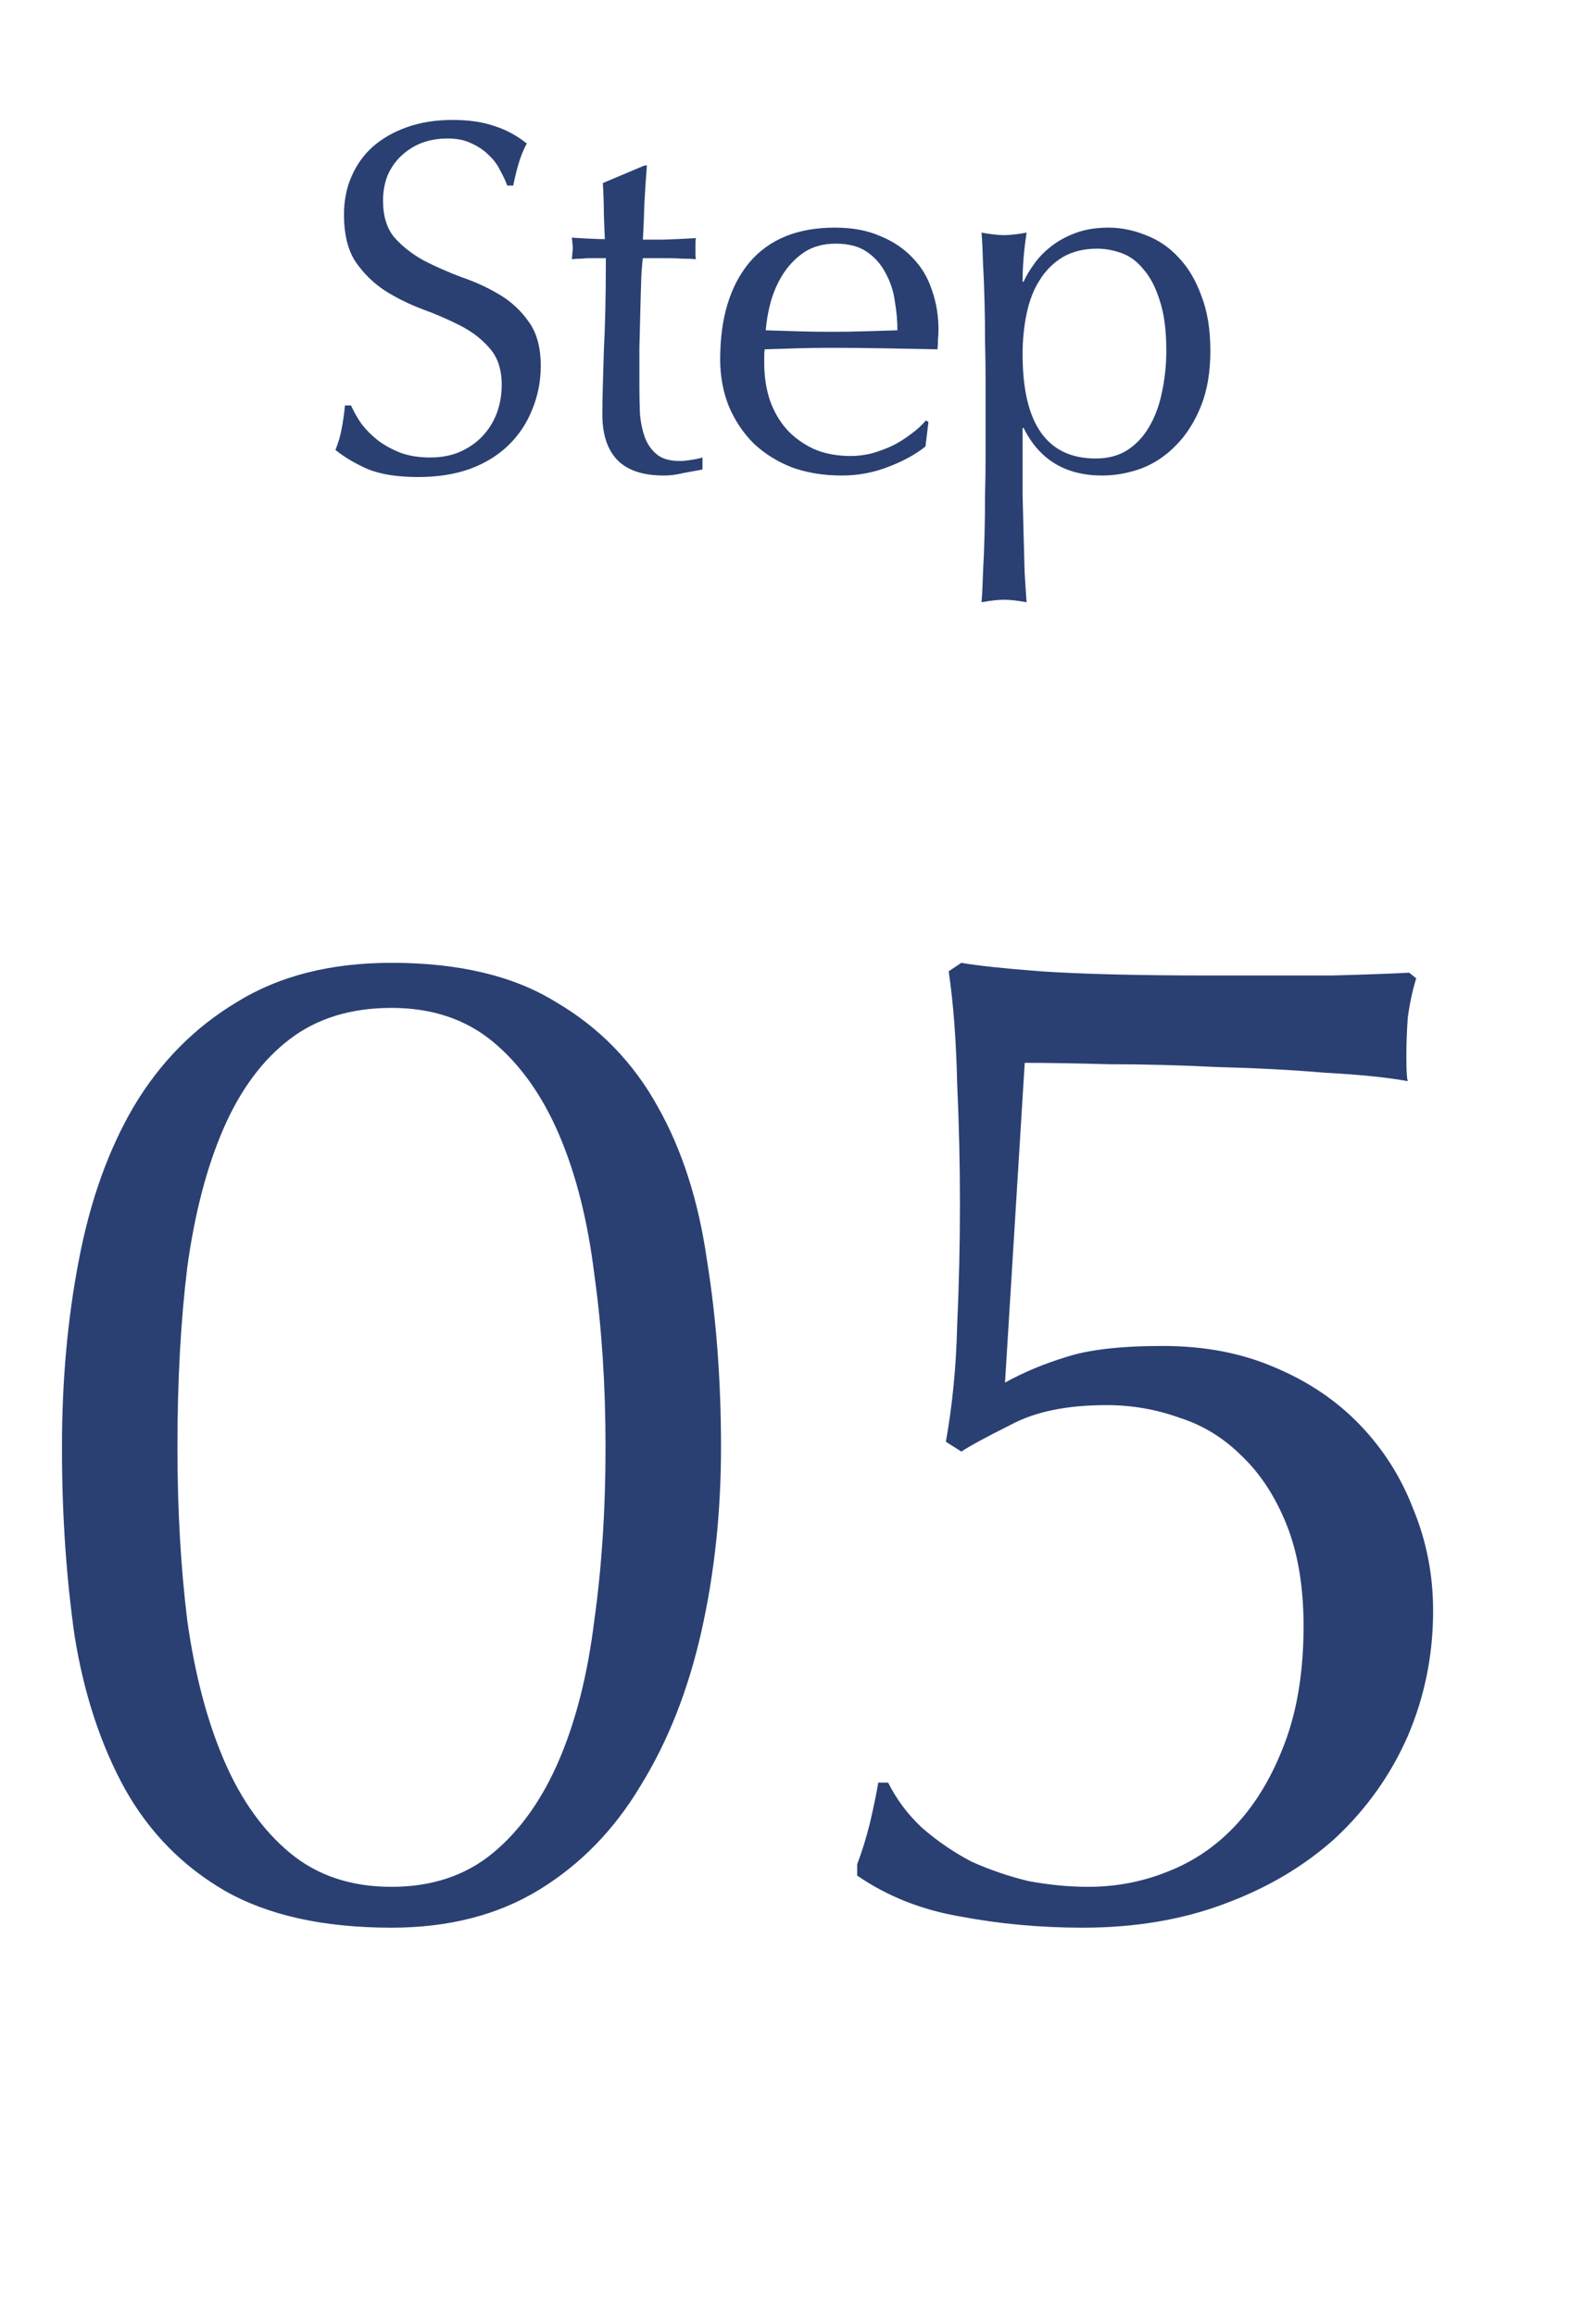 <svg width="51" height="74" viewBox="0 0 51 74" fill="none" xmlns="http://www.w3.org/2000/svg">
<path d="M11.216 12.952C11.301 13.144 11.413 13.341 11.552 13.544C11.701 13.736 11.877 13.912 12.08 14.072C12.293 14.232 12.539 14.365 12.816 14.472C13.093 14.568 13.403 14.616 13.744 14.616C14.096 14.616 14.411 14.557 14.688 14.44C14.976 14.312 15.216 14.147 15.408 13.944C15.611 13.731 15.765 13.485 15.872 13.208C15.979 12.92 16.032 12.616 16.032 12.296C16.032 11.805 15.904 11.416 15.648 11.128C15.403 10.84 15.093 10.6 14.72 10.408C14.347 10.216 13.941 10.04 13.504 9.88C13.077 9.72 12.677 9.523 12.304 9.288C11.931 9.043 11.616 8.733 11.36 8.36C11.115 7.987 10.992 7.485 10.992 6.856C10.992 6.408 11.072 6.003 11.232 5.64C11.392 5.267 11.621 4.947 11.92 4.68C12.229 4.413 12.597 4.205 13.024 4.056C13.451 3.907 13.931 3.832 14.464 3.832C14.976 3.832 15.419 3.896 15.792 4.024C16.165 4.141 16.512 4.328 16.832 4.584C16.736 4.765 16.656 4.957 16.592 5.16C16.528 5.363 16.464 5.619 16.4 5.928H16.208C16.155 5.779 16.08 5.619 15.984 5.448C15.899 5.267 15.776 5.101 15.616 4.952C15.467 4.803 15.285 4.68 15.072 4.584C14.859 4.477 14.603 4.424 14.304 4.424C14.005 4.424 13.728 4.472 13.472 4.568C13.227 4.664 13.008 4.803 12.816 4.984C12.635 5.155 12.491 5.363 12.384 5.608C12.288 5.853 12.24 6.12 12.24 6.408C12.24 6.909 12.363 7.304 12.608 7.592C12.864 7.88 13.179 8.125 13.552 8.328C13.925 8.52 14.325 8.696 14.752 8.856C15.189 9.005 15.595 9.192 15.968 9.416C16.341 9.64 16.651 9.928 16.896 10.28C17.152 10.632 17.28 11.101 17.28 11.688C17.28 12.179 17.189 12.643 17.008 13.08C16.837 13.517 16.581 13.901 16.24 14.232C15.909 14.552 15.499 14.803 15.008 14.984C14.528 15.155 13.979 15.24 13.36 15.24C12.699 15.24 12.16 15.155 11.744 14.984C11.339 14.803 10.997 14.6 10.72 14.376C10.816 14.131 10.88 13.912 10.912 13.72C10.955 13.517 10.992 13.261 11.024 12.952H11.216ZM20.672 5.288C20.64 5.693 20.613 6.093 20.592 6.488C20.581 6.872 20.565 7.261 20.544 7.656C20.661 7.656 20.88 7.656 21.2 7.656C21.52 7.645 21.867 7.629 22.24 7.608C22.229 7.64 22.224 7.699 22.224 7.784V7.944V8.12C22.224 8.195 22.229 8.248 22.24 8.28C22.101 8.269 21.957 8.264 21.808 8.264C21.659 8.253 21.499 8.248 21.328 8.248H20.544C20.533 8.291 20.517 8.461 20.496 8.76C20.485 9.059 20.475 9.416 20.464 9.832C20.453 10.237 20.443 10.664 20.432 11.112C20.432 11.56 20.432 11.96 20.432 12.312C20.432 12.611 20.437 12.904 20.448 13.192C20.469 13.48 20.523 13.741 20.608 13.976C20.693 14.2 20.821 14.381 20.992 14.52C21.163 14.659 21.408 14.728 21.728 14.728C21.813 14.728 21.925 14.717 22.064 14.696C22.213 14.675 22.341 14.648 22.448 14.616V15C22.267 15.032 22.064 15.069 21.84 15.112C21.627 15.165 21.419 15.192 21.216 15.192C20.544 15.192 20.048 15.027 19.728 14.696C19.408 14.365 19.248 13.88 19.248 13.24C19.248 12.952 19.253 12.643 19.264 12.312C19.275 11.971 19.285 11.603 19.296 11.208C19.317 10.803 19.333 10.36 19.344 9.88C19.355 9.389 19.36 8.845 19.36 8.248H18.848C18.763 8.248 18.672 8.253 18.576 8.264C18.48 8.264 18.379 8.269 18.272 8.28C18.283 8.216 18.288 8.157 18.288 8.104C18.299 8.04 18.304 7.976 18.304 7.912C18.304 7.859 18.299 7.805 18.288 7.752C18.288 7.699 18.283 7.645 18.272 7.592C18.752 7.624 19.104 7.64 19.328 7.64C19.317 7.427 19.307 7.16 19.296 6.84C19.296 6.52 19.285 6.189 19.264 5.848L20.592 5.288H20.672ZM26.709 7.784C26.314 7.784 25.979 7.875 25.701 8.056C25.434 8.237 25.21 8.467 25.029 8.744C24.858 9.011 24.725 9.309 24.629 9.64C24.544 9.96 24.491 10.264 24.469 10.552C24.8 10.563 25.141 10.573 25.493 10.584C25.856 10.595 26.208 10.6 26.549 10.6C26.901 10.6 27.259 10.595 27.621 10.584C27.984 10.573 28.336 10.563 28.677 10.552C28.677 10.264 28.651 9.96 28.597 9.64C28.555 9.32 28.459 9.021 28.309 8.744C28.171 8.467 27.973 8.237 27.717 8.056C27.461 7.875 27.125 7.784 26.709 7.784ZM23.013 11.48C23.013 10.168 23.323 9.139 23.941 8.392C24.57 7.645 25.483 7.272 26.677 7.272C27.242 7.272 27.728 7.363 28.133 7.544C28.549 7.715 28.896 7.949 29.173 8.248C29.451 8.536 29.653 8.877 29.781 9.272C29.92 9.667 29.989 10.088 29.989 10.536C29.989 10.643 29.984 10.749 29.973 10.856C29.973 10.952 29.968 11.053 29.957 11.16C29.381 11.149 28.811 11.139 28.245 11.128C27.68 11.117 27.109 11.112 26.533 11.112C26.181 11.112 25.829 11.117 25.477 11.128C25.136 11.139 24.789 11.149 24.437 11.16C24.427 11.213 24.421 11.293 24.421 11.4V11.608C24.421 12.024 24.48 12.413 24.597 12.776C24.725 13.139 24.907 13.453 25.141 13.72C25.376 13.976 25.664 14.184 26.005 14.344C26.346 14.493 26.741 14.568 27.189 14.568C27.402 14.568 27.621 14.541 27.845 14.488C28.069 14.424 28.288 14.344 28.501 14.248C28.715 14.141 28.912 14.019 29.093 13.88C29.285 13.741 29.451 13.592 29.589 13.432L29.669 13.48L29.573 14.264C29.253 14.52 28.853 14.739 28.373 14.92C27.904 15.101 27.413 15.192 26.901 15.192C26.325 15.192 25.797 15.107 25.317 14.936C24.848 14.755 24.437 14.499 24.085 14.168C23.744 13.827 23.477 13.427 23.285 12.968C23.104 12.509 23.013 12.013 23.013 11.48ZM31.493 12.088C31.493 11.725 31.488 11.331 31.477 10.904C31.477 10.477 31.472 10.056 31.461 9.64C31.451 9.213 31.434 8.808 31.413 8.424C31.402 8.04 31.387 7.709 31.365 7.432C31.664 7.485 31.904 7.512 32.085 7.512C32.267 7.512 32.507 7.485 32.805 7.432C32.763 7.709 32.73 7.976 32.709 8.232C32.688 8.488 32.677 8.744 32.677 9H32.709C32.784 8.829 32.891 8.648 33.029 8.456C33.168 8.253 33.344 8.067 33.557 7.896C33.781 7.715 34.048 7.565 34.357 7.448C34.666 7.331 35.019 7.272 35.413 7.272C35.819 7.272 36.218 7.352 36.613 7.512C37.008 7.661 37.355 7.896 37.653 8.216C37.962 8.536 38.208 8.947 38.389 9.448C38.581 9.939 38.677 10.525 38.677 11.208C38.677 11.891 38.576 12.483 38.373 12.984C38.17 13.485 37.904 13.901 37.573 14.232C37.253 14.563 36.885 14.808 36.469 14.968C36.053 15.117 35.637 15.192 35.221 15.192C34.048 15.192 33.211 14.685 32.709 13.672H32.677V14.68C32.677 15.021 32.677 15.4 32.677 15.816C32.688 16.243 32.699 16.664 32.709 17.08C32.72 17.496 32.73 17.891 32.741 18.264C32.763 18.648 32.784 18.973 32.805 19.24C32.507 19.187 32.267 19.16 32.085 19.16C31.904 19.16 31.664 19.187 31.365 19.24C31.387 18.973 31.402 18.648 31.413 18.264C31.434 17.891 31.451 17.496 31.461 17.08C31.472 16.664 31.477 16.243 31.477 15.816C31.488 15.4 31.493 15.021 31.493 14.68V12.088ZM37.269 11.192C37.269 10.552 37.2 10.024 37.061 9.608C36.933 9.192 36.763 8.861 36.549 8.616C36.346 8.36 36.112 8.184 35.845 8.088C35.578 7.992 35.317 7.944 35.061 7.944C34.635 7.944 34.267 8.035 33.957 8.216C33.658 8.397 33.413 8.643 33.221 8.952C33.029 9.251 32.891 9.608 32.805 10.024C32.72 10.429 32.677 10.861 32.677 11.32C32.677 13.539 33.456 14.648 35.013 14.648C35.397 14.648 35.728 14.563 36.005 14.392C36.293 14.211 36.528 13.965 36.709 13.656C36.901 13.336 37.04 12.968 37.125 12.552C37.221 12.125 37.269 11.672 37.269 11.192Z" fill="#2A4072"/>
<path d="M1.98 46.24C1.98 44.11 2.16 42.115 2.52 40.255C2.88 38.365 3.465 36.73 4.275 35.35C5.115 33.94 6.21 32.83 7.56 32.02C8.91 31.18 10.56 30.76 12.51 30.76C14.67 30.76 16.425 31.18 17.775 32.02C19.155 32.83 20.235 33.94 21.015 35.35C21.795 36.73 22.32 38.365 22.59 40.255C22.89 42.115 23.04 44.11 23.04 46.24C23.04 48.31 22.83 50.275 22.41 52.135C21.99 53.995 21.345 55.63 20.475 57.04C19.635 58.45 18.555 59.56 17.235 60.37C15.915 61.18 14.34 61.585 12.51 61.585C10.35 61.585 8.58 61.195 7.2 60.415C5.85 59.635 4.785 58.555 4.005 57.175C3.225 55.765 2.685 54.13 2.385 52.27C2.115 50.38 1.98 48.37 1.98 46.24ZM5.67 46.24C5.67 48.22 5.775 50.065 5.985 51.775C6.225 53.485 6.615 54.97 7.155 56.23C7.695 57.49 8.4 58.48 9.27 59.2C10.14 59.92 11.22 60.28 12.51 60.28C13.8 60.28 14.88 59.92 15.75 59.2C16.62 58.48 17.325 57.49 17.865 56.23C18.405 54.97 18.78 53.485 18.99 51.775C19.23 50.065 19.35 48.22 19.35 46.24C19.35 44.26 19.23 42.415 18.99 40.705C18.78 38.995 18.405 37.51 17.865 36.25C17.325 34.99 16.62 34 15.75 33.28C14.88 32.56 13.8 32.2 12.51 32.2C11.22 32.2 10.14 32.53 9.27 33.19C8.4 33.85 7.695 34.795 7.155 36.025C6.615 37.255 6.225 38.74 5.985 40.48C5.775 42.19 5.67 44.11 5.67 46.24ZM32.115 44.17C32.715 43.84 33.36 43.57 34.05 43.36C34.77 43.12 35.805 43 37.155 43C38.475 43 39.66 43.225 40.71 43.675C41.79 44.125 42.705 44.74 43.455 45.52C44.205 46.3 44.775 47.2 45.165 48.22C45.585 49.24 45.795 50.32 45.795 51.46C45.795 52.87 45.525 54.205 44.985 55.465C44.445 56.695 43.68 57.775 42.69 58.705C41.7 59.605 40.515 60.31 39.135 60.82C37.785 61.33 36.27 61.585 34.59 61.585C33.24 61.585 31.935 61.465 30.675 61.225C29.445 61.015 28.35 60.58 27.39 59.92V59.56C27.54 59.17 27.675 58.735 27.795 58.255C27.915 57.745 28.005 57.31 28.065 56.95H28.38C28.65 57.49 29.01 57.97 29.46 58.39C29.94 58.81 30.465 59.17 31.035 59.47C31.635 59.74 32.25 59.95 32.88 60.1C33.54 60.22 34.17 60.28 34.77 60.28C35.67 60.28 36.525 60.115 37.335 59.785C38.175 59.455 38.91 58.945 39.54 58.255C40.17 57.565 40.68 56.695 41.07 55.645C41.46 54.595 41.655 53.365 41.655 51.955C41.655 50.695 41.475 49.615 41.115 48.715C40.755 47.815 40.275 47.08 39.675 46.51C39.105 45.94 38.445 45.535 37.695 45.295C36.945 45.025 36.165 44.89 35.355 44.89C34.095 44.89 33.075 45.1 32.295 45.52C31.515 45.91 30.99 46.195 30.72 46.375L30.225 46.06C30.435 44.89 30.555 43.66 30.585 42.37C30.645 41.05 30.675 39.745 30.675 38.455C30.675 37.195 30.645 35.905 30.585 34.585C30.555 33.235 30.465 32.05 30.315 31.03L30.72 30.76C31.23 30.85 32.07 30.94 33.24 31.03C34.56 31.12 36.39 31.165 38.73 31.165C40.17 31.165 41.445 31.165 42.555 31.165C43.665 31.135 44.49 31.105 45.03 31.075L45.255 31.255C45.135 31.645 45.045 32.065 44.985 32.515C44.955 32.935 44.94 33.355 44.94 33.775C44.94 34.195 44.955 34.45 44.985 34.54C44.325 34.42 43.44 34.33 42.33 34.27C41.25 34.18 40.11 34.12 38.91 34.09C37.71 34.03 36.555 34 35.445 34C34.335 33.97 33.435 33.955 32.745 33.955L32.115 44.17Z" fill="#2A4072"/>
</svg>
